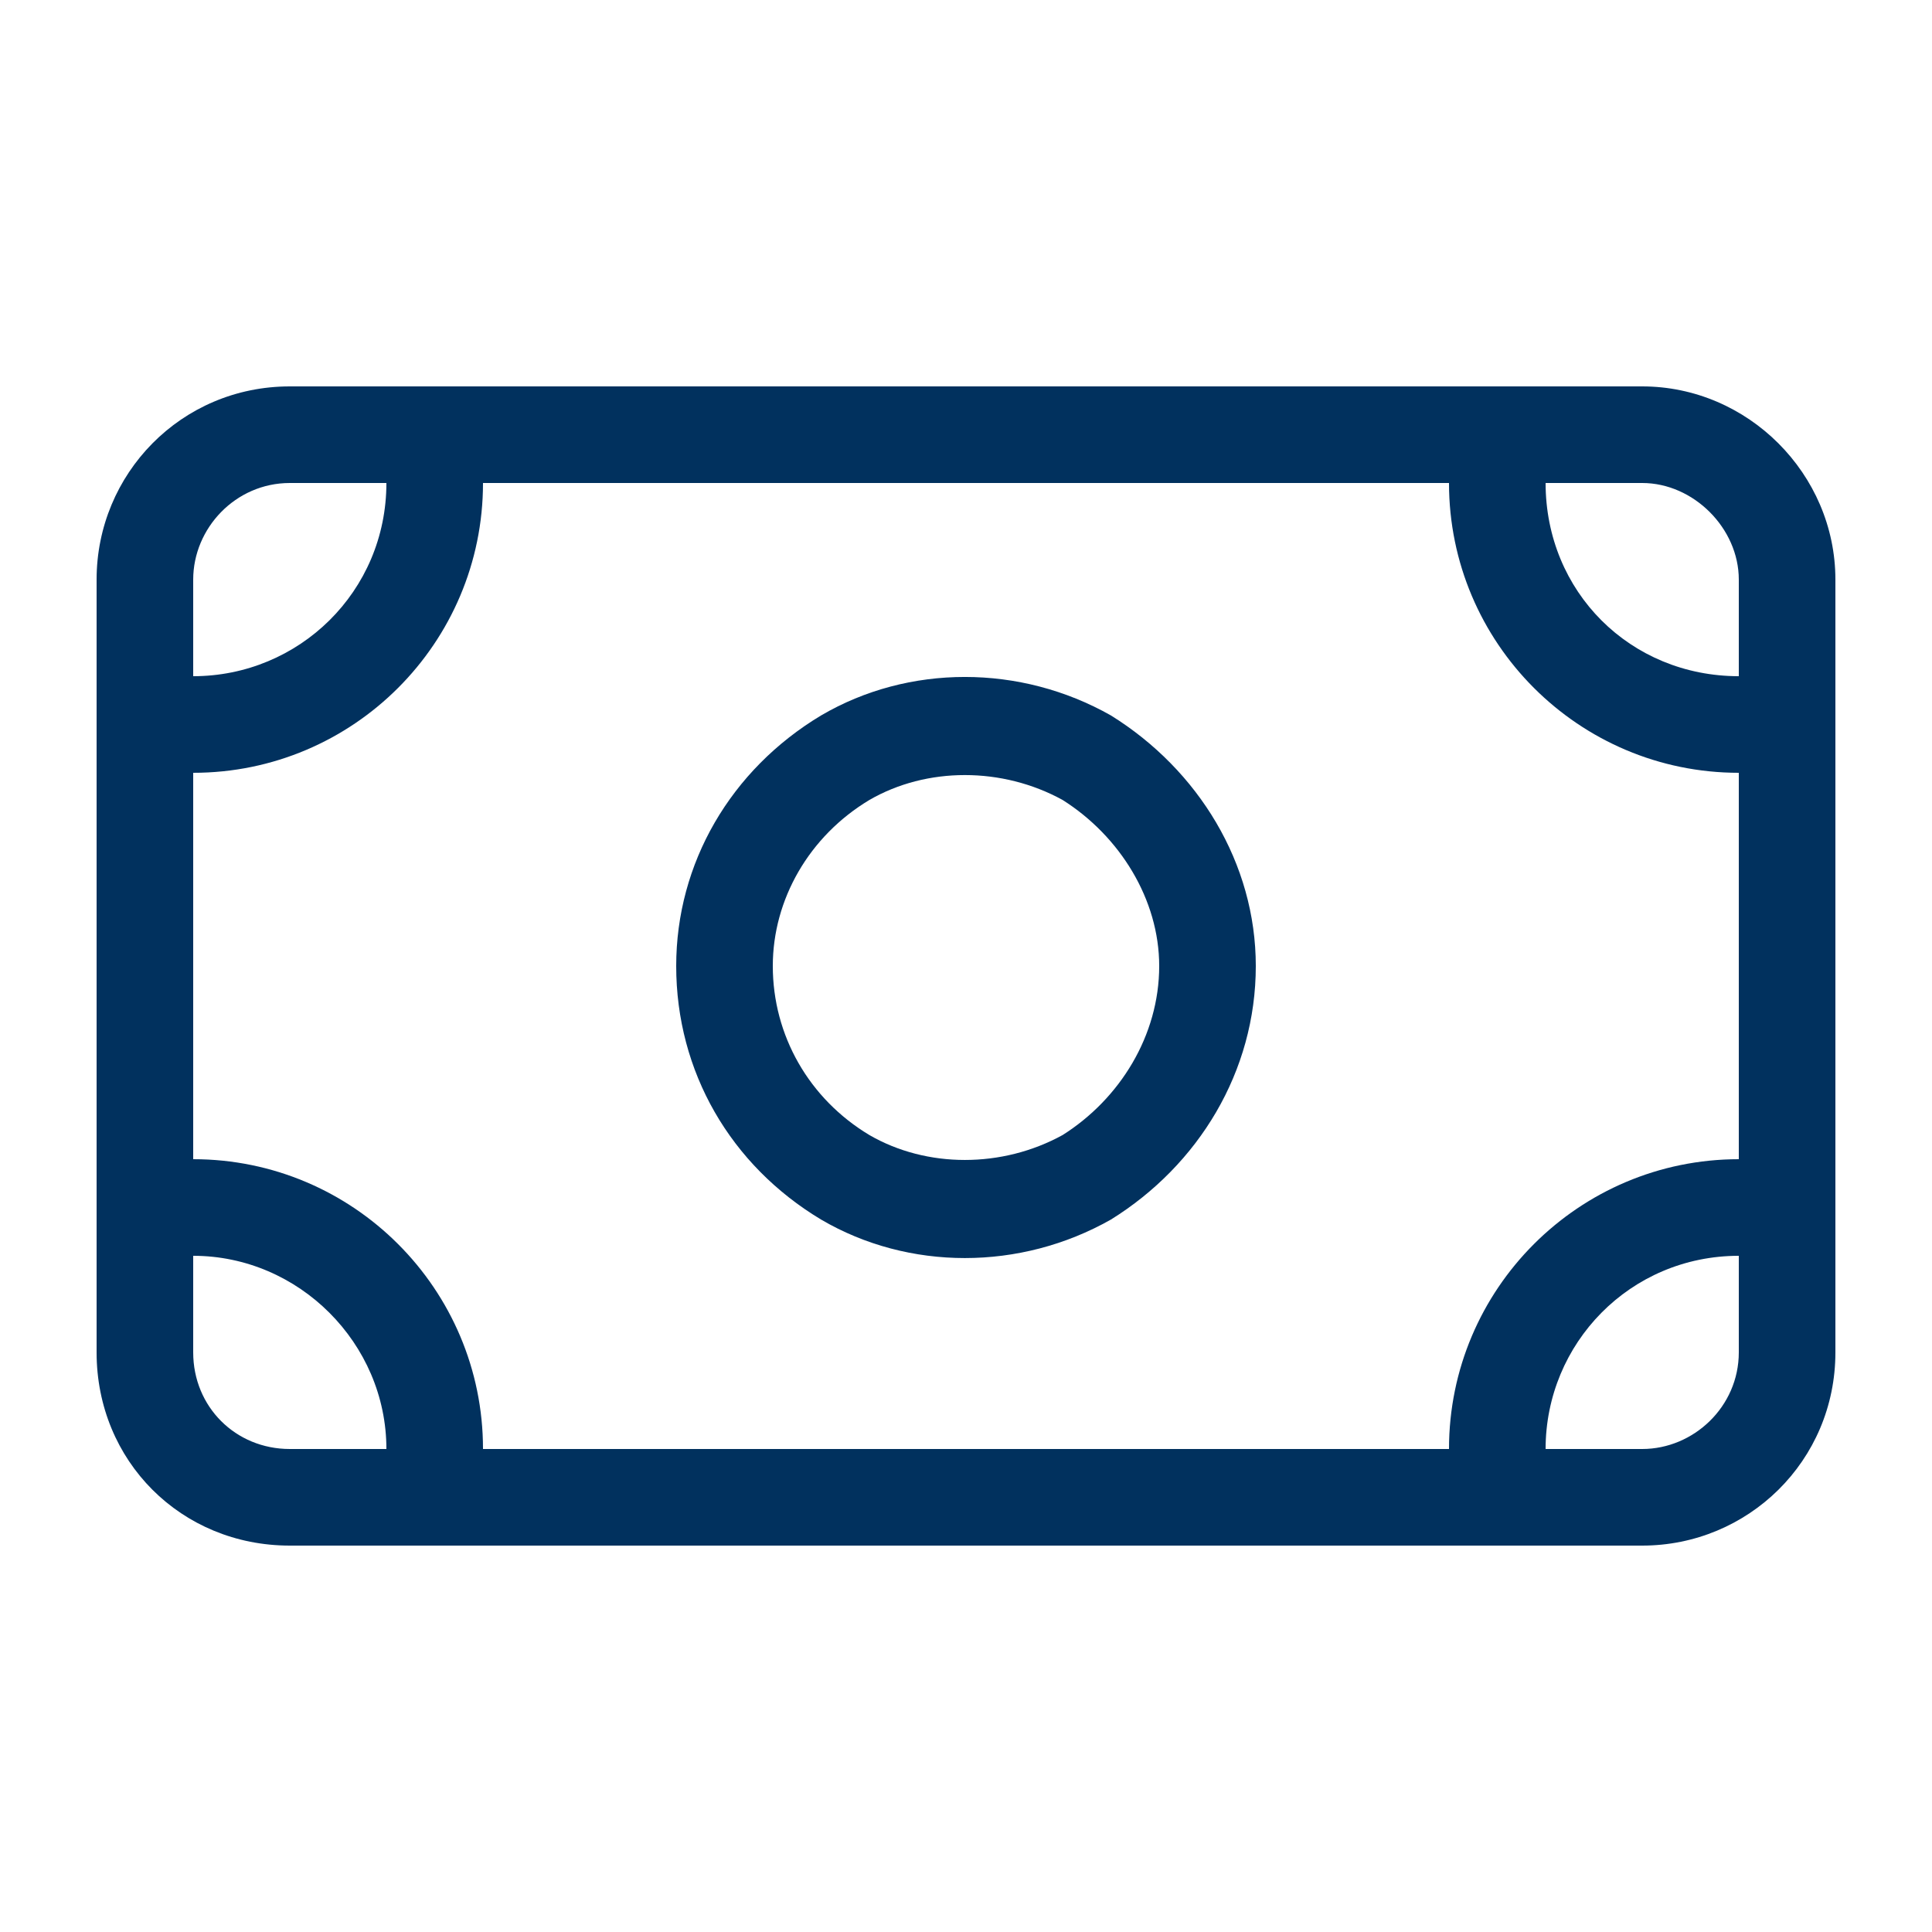 <svg width="100" height="100" viewBox="0 0 100 100" fill="none" xmlns="http://www.w3.org/2000/svg">
<path d="M80 25C80 30.625 84.375 35 90 35V30C90 27.344 87.656 25 85 25H80ZM75 25H25C25 33.281 18.281 40 10 40V60C18.281 60 25 66.719 25 75H75C75 66.719 81.719 60 90 60V40C81.719 40 75 33.281 75 25ZM10 70C10 72.812 12.188 75 15 75H20C20 69.531 15.469 65 10 65V70ZM90 65C84.375 65 80 69.531 80 75H85C87.656 75 90 72.812 90 70V65ZM15 25C12.188 25 10 27.344 10 30V35C15.469 35 20 30.625 20 25H15ZM5 30C5 24.531 9.375 20 15 20H85C90.469 20 95 24.531 95 30V70C95 75.625 90.469 80 85 80H15C9.375 80 5 75.625 5 70V30ZM60 50C60 46.562 57.969 43.281 55 41.406C51.875 39.688 47.969 39.688 45 41.406C41.875 43.281 40 46.562 40 50C40 53.594 41.875 56.875 45 58.75C47.969 60.469 51.875 60.469 55 58.75C57.969 56.875 60 53.594 60 50ZM35 50C35 44.688 37.812 39.844 42.5 37.031C47.031 34.375 52.812 34.375 57.5 37.031C62.031 39.844 65 44.688 65 50C65 55.469 62.031 60.312 57.5 63.125C52.812 65.781 47.031 65.781 42.5 63.125C37.812 60.312 35 55.469 35 50Z" fill="#01315E"/>
</svg>
